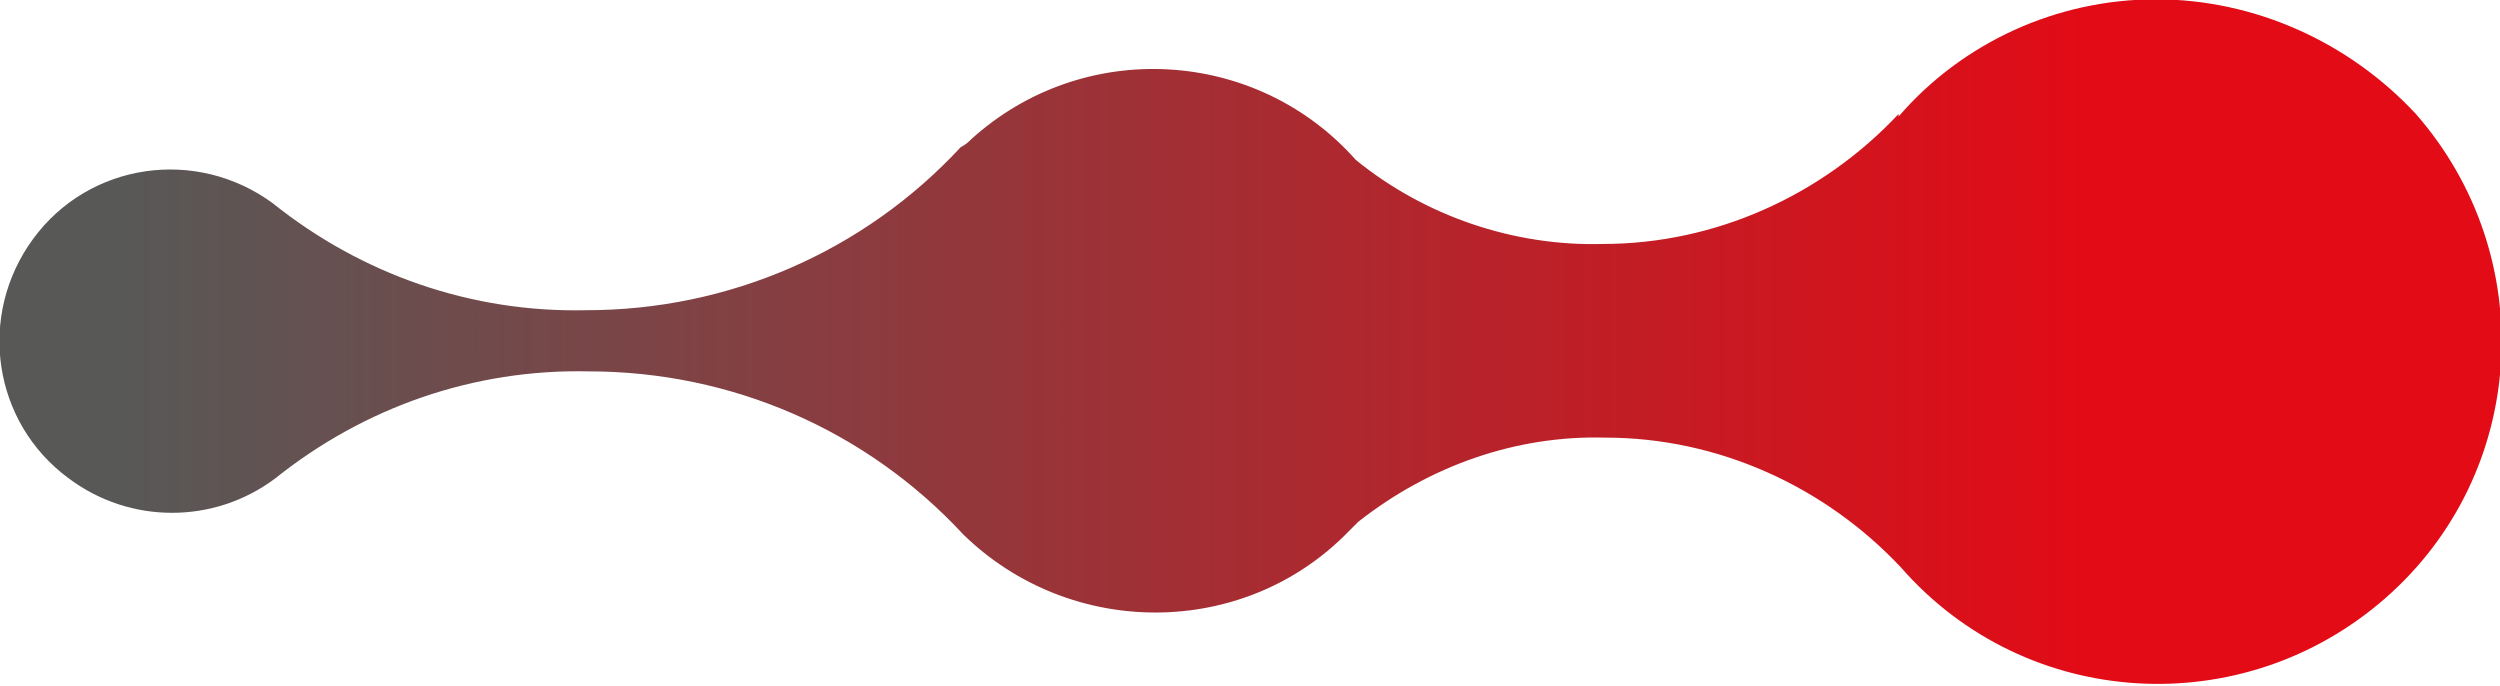 <?xml version="1.0" encoding="utf-8"?>
<!-- Generator: $$$/GeneralStr/196=Adobe Illustrator 27.6.0, SVG Export Plug-In . SVG Version: 6.00 Build 0)  -->
<svg version="1.1" id="Calque_1" xmlns="http://www.w3.org/2000/svg" xmlns:xlink="http://www.w3.org/1999/xlink" x="0px" y="0px"
	 viewBox="0 0 98.1 26.9" style="enable-background:new 0 0 98.1 26.9;" xml:space="preserve">
<style type="text/css">
	.st0{fill:url(#Tracé_172_00000165917950440297335670000006818974611681993347_);}
</style>
<g id="Groupe_581" transform="translate(18175 11043.973)">
	
		<linearGradient id="Tracé_172_00000167390538514444579780000006357881165694528168_" gradientUnits="userSpaceOnUse" x1="-18801.277" y1="-10615.614" x2="-18802.066" y2="-10615.614" gradientTransform="matrix(98.07 0 0 -26.932 1825744.125 -296932.094)">
		<stop  offset="0" style="stop-color:#E20B16"/>
		<stop  offset="1" style="stop-color:#585857"/>
	</linearGradient>
	<path id="Tracé_172" style="fill:url(#Tracé_172_00000167390538514444579780000006357881165694528168_);" d="M-18090.4-11044
		c-3.9,0-7.6,1.7-10.1,4.6v-0.1c-3,3.2-7.2,5.1-11.6,5.1l0,0c-3.5,0.1-7-1.1-9.7-3.3v0c-3.9-4.4-10.7-4.8-15.1-0.8
		c-0.1,0.1-0.2,0.2-0.4,0.3v0c-3.8,4.1-9.1,6.4-14.7,6.4l0,0c-4.5,0.1-8.8-1.4-12.3-4.2v0c-3-2.2-7.2-1.6-9.4,1.4
		c-2.2,3-1.6,7.2,1.4,9.4c2.4,1.8,5.7,1.8,8.1,0v0c3.5-2.8,7.8-4.3,12.3-4.2l0,0c5.6,0,10.9,2.3,14.7,6.4v0c4.2,4.1,11,4.1,15.1-0.1
		c0.1-0.1,0.3-0.3,0.4-0.4c2.8-2.2,6.2-3.4,9.7-3.3l0,0c4.4,0,8.6,1.9,11.6,5.1v0c4.9,5.6,13.4,6.1,19,1.2c5.6-4.9,6.1-13.4,1.2-19
		C-18082.8-11042.3-18086.5-11044-18090.4-11044"/>
</g>
</svg>
